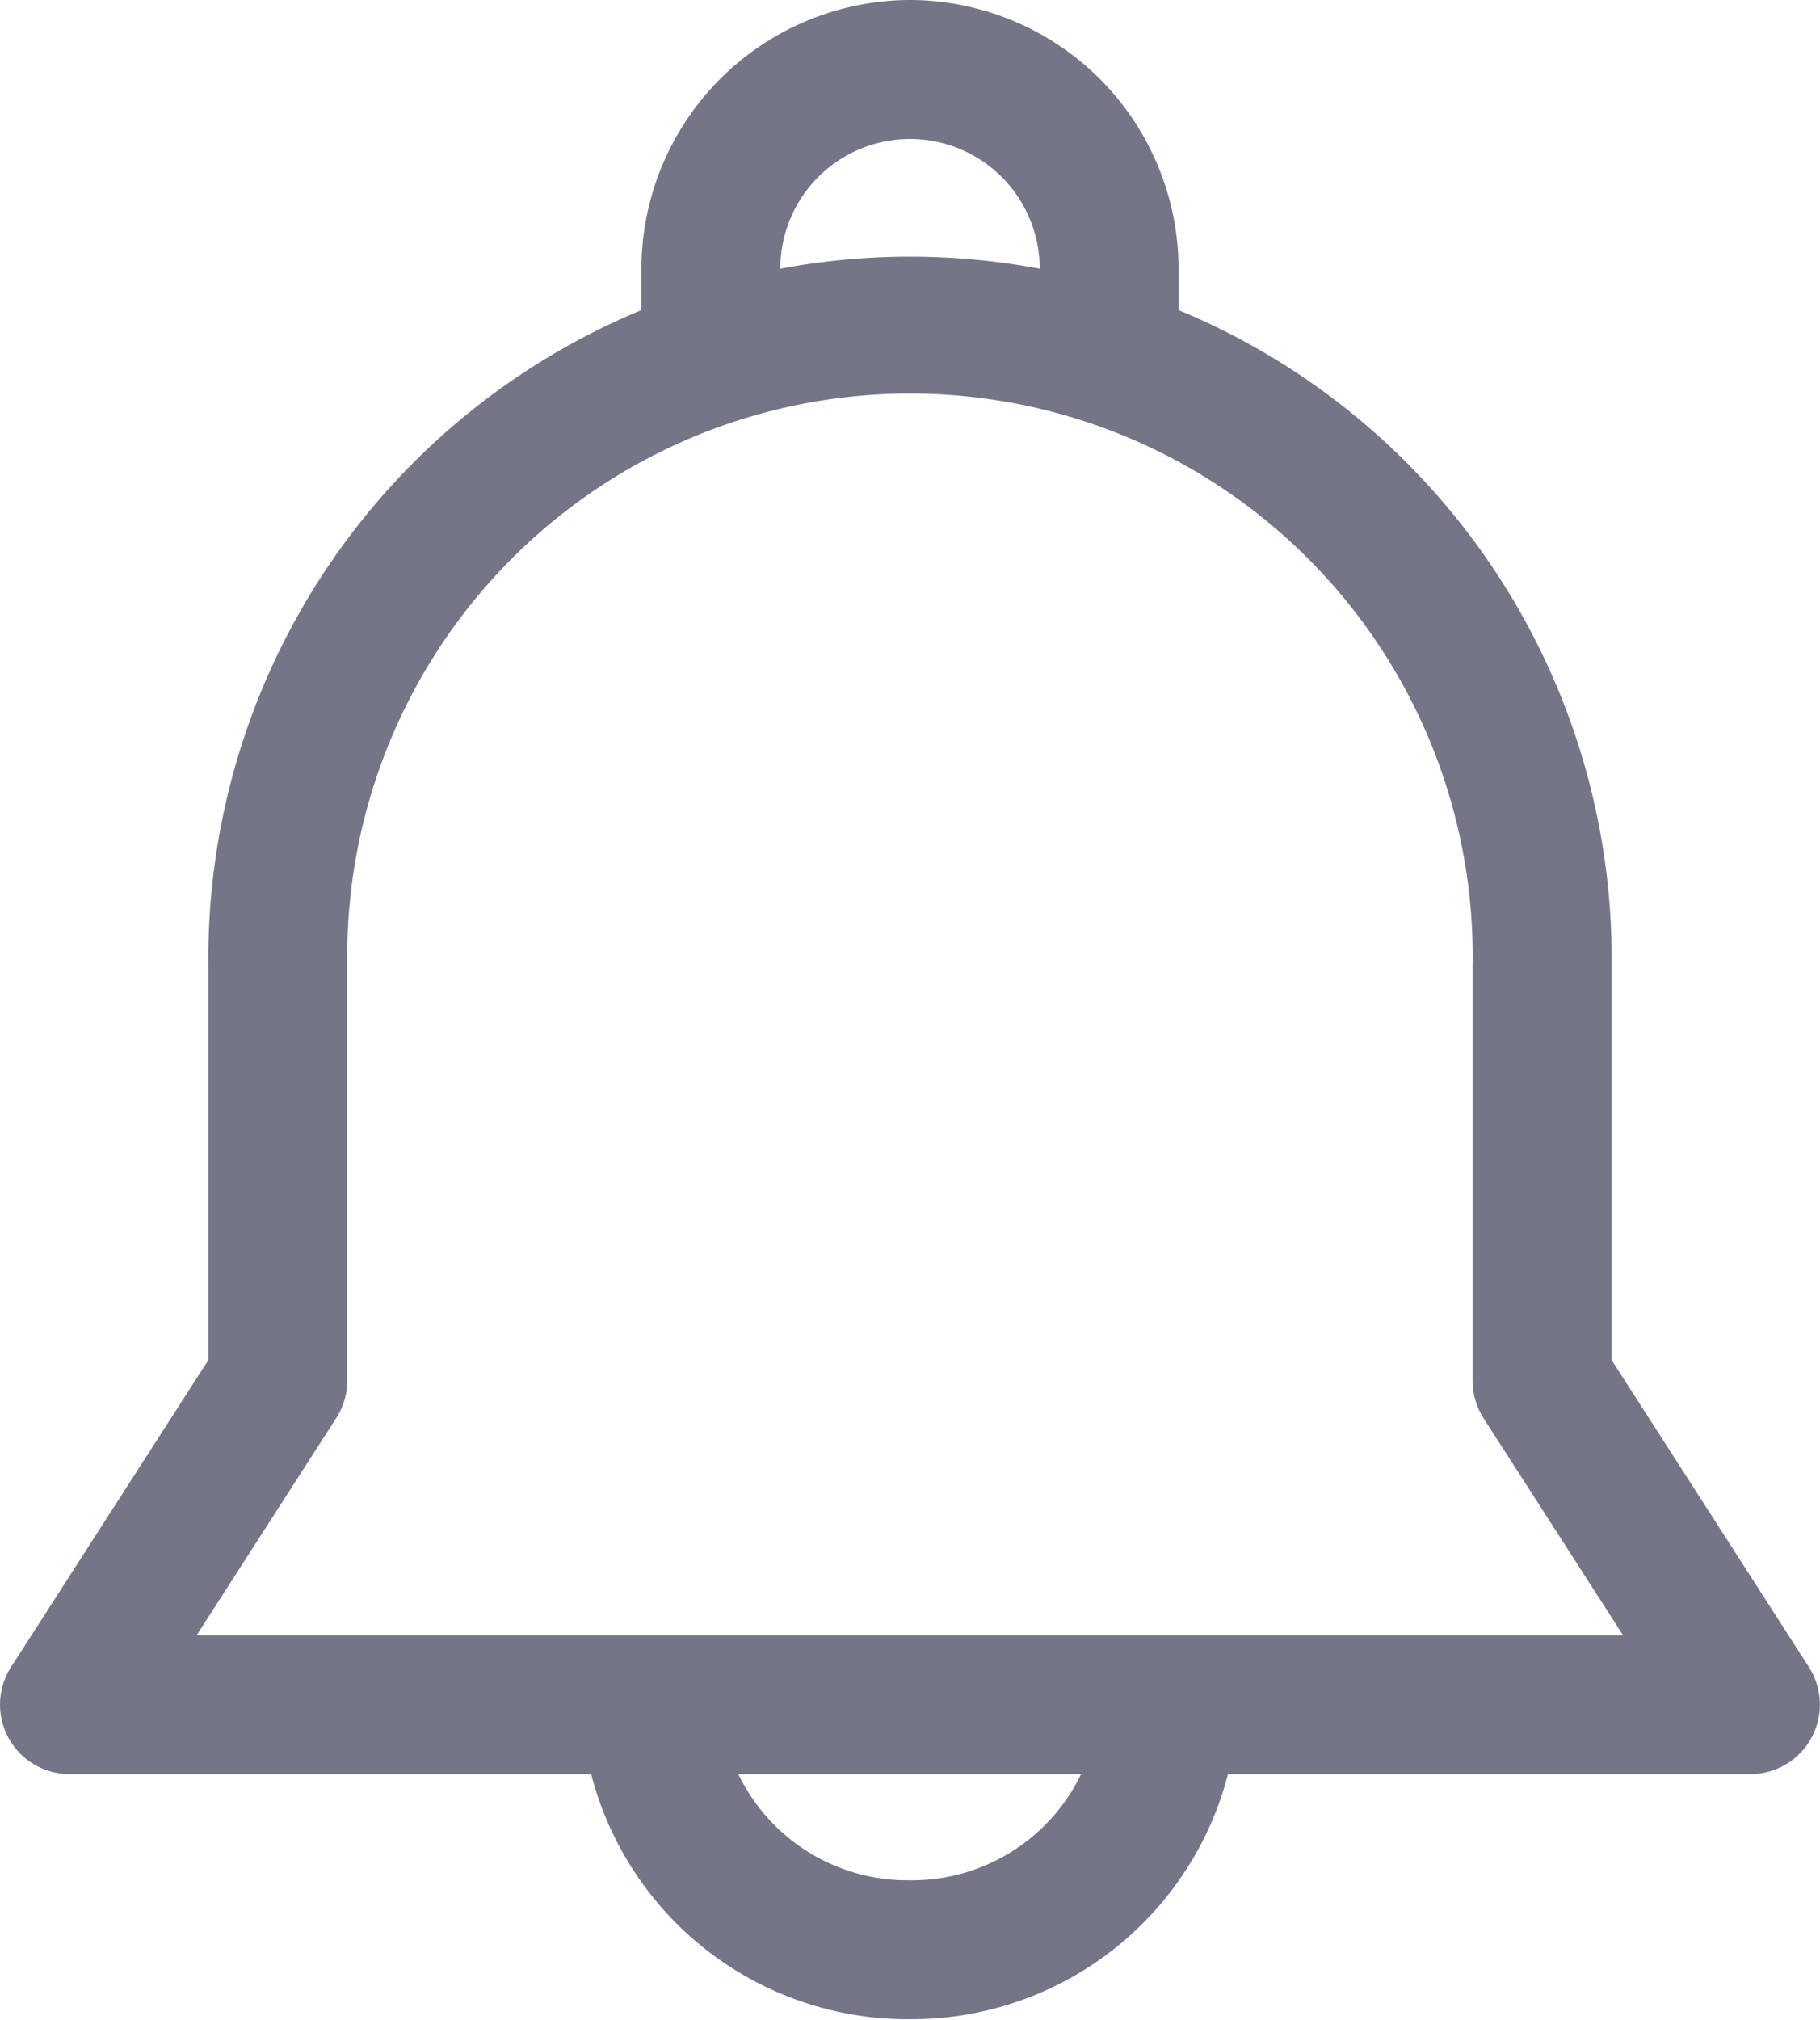 <svg id="notifications" xmlns="http://www.w3.org/2000/svg" width="21.633" height="24" viewBox="0 0 21.633 24">
  <g id="Group_545" data-name="Group 545" transform="translate(7.624)">
    <g id="Group_544" data-name="Group 544">
      <path id="Path_23937" data-name="Path 23937" d="M191.083,0a3.2,3.2,0,0,0-3.193,3.193v.963h1.651V3.193a1.541,1.541,0,0,1,3.083,0v.963h1.651V3.193A3.2,3.2,0,0,0,191.083,0Z" transform="translate(-187.89)" fill="#747687"/>
    </g>
  </g>
  <g id="Group_547" data-name="Group 547" transform="translate(6.907 20.119)">
    <g id="Group_546" data-name="Group 546">
      <path id="Path_23938" data-name="Path 23938" d="M178.789,429.2a2.232,2.232,0,0,1-2.229,2.23H176.5a2.232,2.232,0,0,1-2.229-2.23h-1.651a3.885,3.885,0,0,0,3.881,3.881h.055a3.885,3.885,0,0,0,3.881-3.881Z" transform="translate(-172.624 -429.205)" fill="#747687"/>
    </g>
  </g>
  <g id="Group_549" data-name="Group 549" transform="translate(0 3.055)">
    <g id="Group_548" data-name="Group 548">
      <path id="Path_23939" data-name="Path 23939" d="M46.751,81.929,44.406,78.28V73.6a8.34,8.34,0,1,0-16.679,0V78.28l-2.346,3.649a.826.826,0,0,0,.694,1.272H46.057a.826.826,0,0,0,.694-1.272ZM27.588,81.55l1.659-2.581a.825.825,0,0,0,.131-.446V73.6a6.689,6.689,0,1,1,13.376,0v4.927a.826.826,0,0,0,.131.446l1.659,2.581H27.588Z" transform="translate(-25.25 -65.174)" fill="#747687"/>
    </g>
  </g>
</svg>
